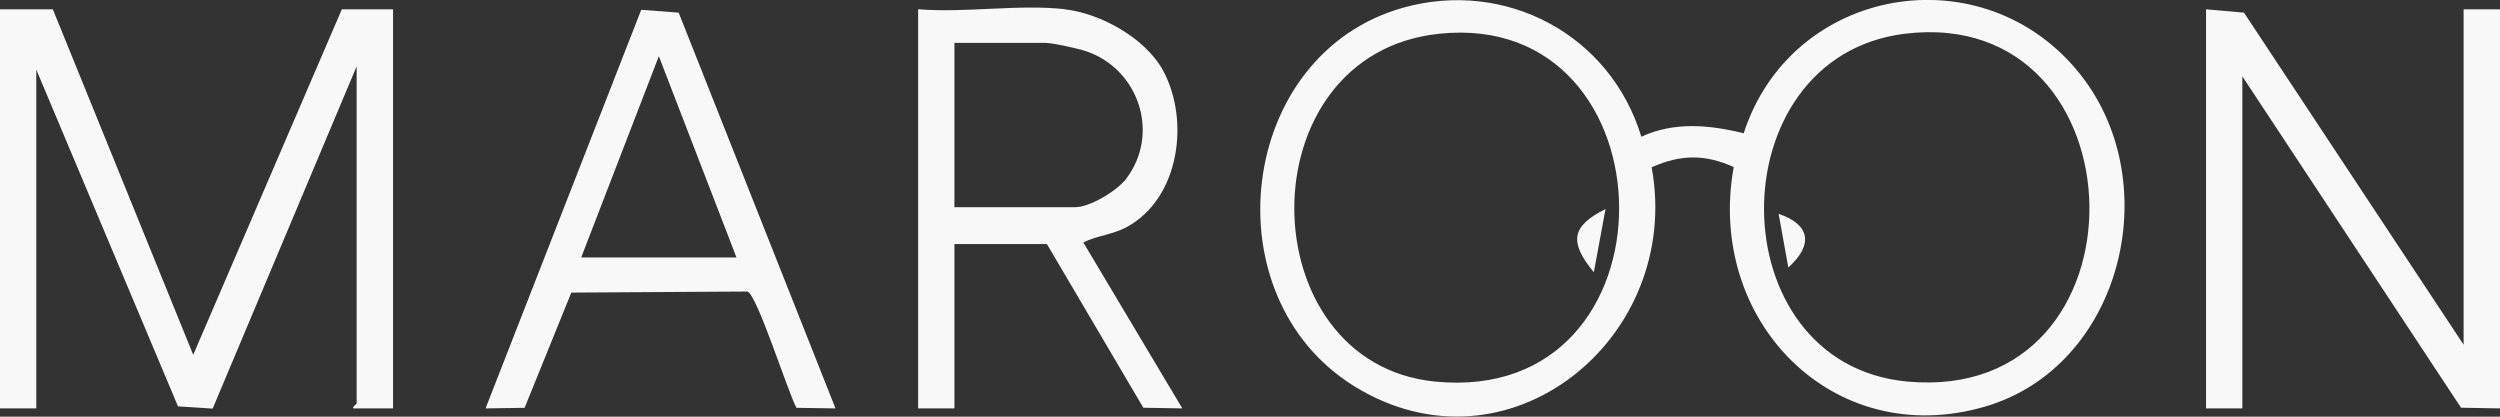 <svg width="252" height="42" viewBox="0 0 252 42" fill="none" xmlns="http://www.w3.org/2000/svg">
<rect x="0" y="0" width="252" height="42" fill="#333333" stroke="none"/>
<g clip-path="url(#clip0_109_530)">
<path d="M160.658 27.444C158.139 24.386 158.4 22.779 161.836 21.073C161.421 23.337 161.083 25.151 160.658 27.444Z" fill="#F8F8F8"/>
<path d="M180.261 26.964C179.923 25.092 179.624 23.406 179.286 21.554C182.461 22.632 182.818 24.661 180.261 26.964Z" fill="#F8F8F8"/>
<path d="M165.455 13.781C168.737 12.242 172.366 12.585 175.763 13.438C180.589 -1.47 200.017 -4.764 209.717 7.527C218.442 18.584 213.809 36.991 200.075 40.99C184.71 45.46 171.96 32.257 174.759 16.839C171.845 15.525 169.412 15.565 166.488 16.859C169.644 34.129 151.962 48.488 136.51 38.932C121.879 29.885 124.697 5.43 141.481 0.764C151.74 -2.088 162.309 3.45 165.446 13.781H165.455ZM145.071 3.401C125.44 5.459 125.894 36.599 144.647 38.461C169.663 40.951 168.988 0.892 145.071 3.401ZM192.006 3.401C173.003 5.734 173.08 36.687 192.257 38.461C217.235 40.765 216.309 0.421 192.006 3.401Z" fill="#F8F8F8"/>
<path d="M5.328 0.94L19.477 35.766L34.456 0.94H39.619V41.166H35.624C35.459 41.039 35.952 40.735 35.952 40.657V6.684L21.436 41.186L17.942 40.961L3.658 7.017V41.166H0V0.94H5.328Z" fill="#F8F8F8"/>
<path d="M248.332 34.746V0.94H252V41.166L248.072 41.098L226.028 7.694V41.166H222.37V0.94L226.192 1.274L248.332 34.746Z" fill="#F8F8F8"/>
<path d="M107.353 0.941C110.944 1.353 115.48 3.852 117.246 7.126C119.949 12.144 118.897 19.956 113.627 22.858C112.131 23.681 110.635 23.72 109.197 24.436L119.176 41.167L115.248 41.099L105.529 24.602H96.206V41.167H92.548V0.931C97.258 1.323 102.75 0.402 107.363 0.931L107.353 0.941ZM96.206 20.887H108.357C109.863 20.887 112.584 19.251 113.521 18.016C116.976 13.448 114.775 6.979 109.515 5.175C108.685 4.891 106.108 4.323 105.365 4.323H96.206V20.887Z" fill="#F8F8F8"/>
<path d="M84.219 41.167L80.281 41.108C79.432 39.56 76.324 29.729 75.349 29.386L57.59 29.493L52.88 41.108L48.943 41.167L64.636 0.99L68.41 1.274L84.219 41.167ZM74.239 25.955L66.412 5.666L58.584 25.955H74.23H74.239Z" fill="#F8F8F8"/>
</g>
<defs>
<clipPath id="clip0_109_530">
<rect width="252" height="42" fill="white"/>
</clipPath>
</defs>
</svg>
